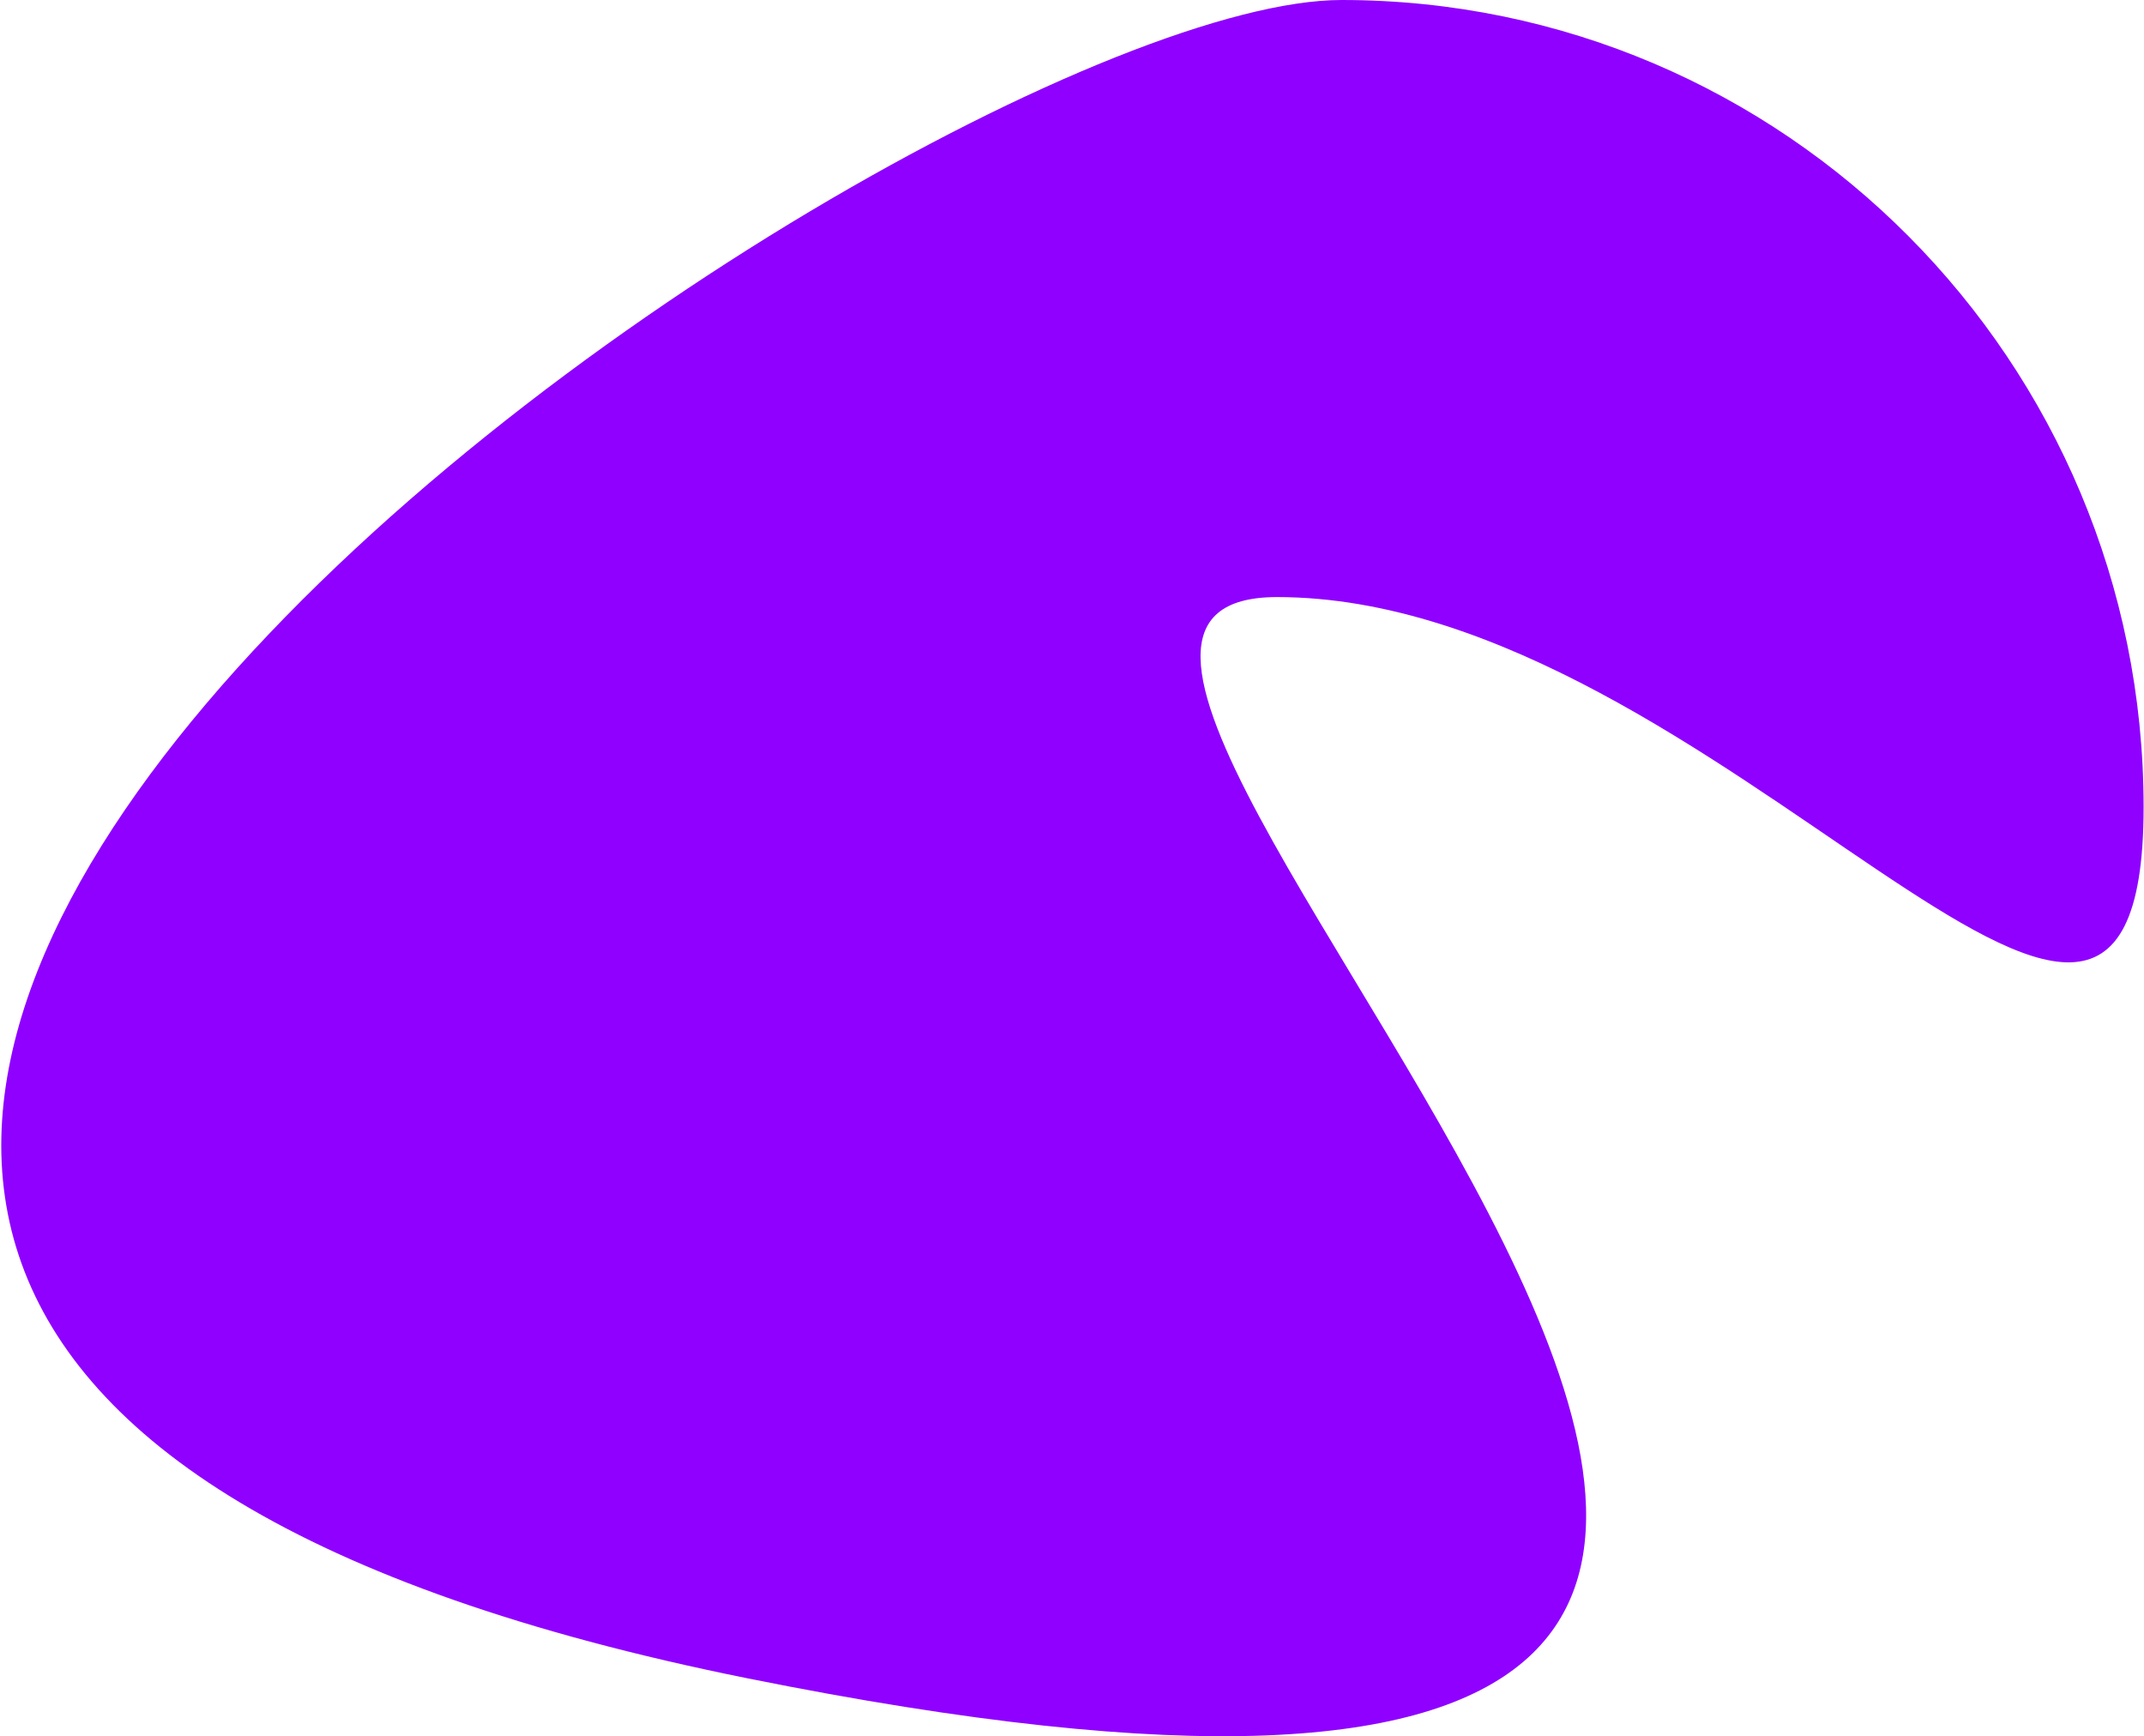 <?xml version="1.0" encoding="UTF-8"?> <svg xmlns="http://www.w3.org/2000/svg" width="1072" height="868" viewBox="0 0 1072 868" fill="none"><path d="M1071.8 403.5C1071.8 626.347 859.966 298.5 638.5 298.5C417.034 298.5 1269.5 1019.5 373.5 839C-522.5 658.5 449.332 0 670.798 0C892.265 0 1071.8 180.653 1071.8 403.5Z" fill="#8F00FF"></path></svg> 